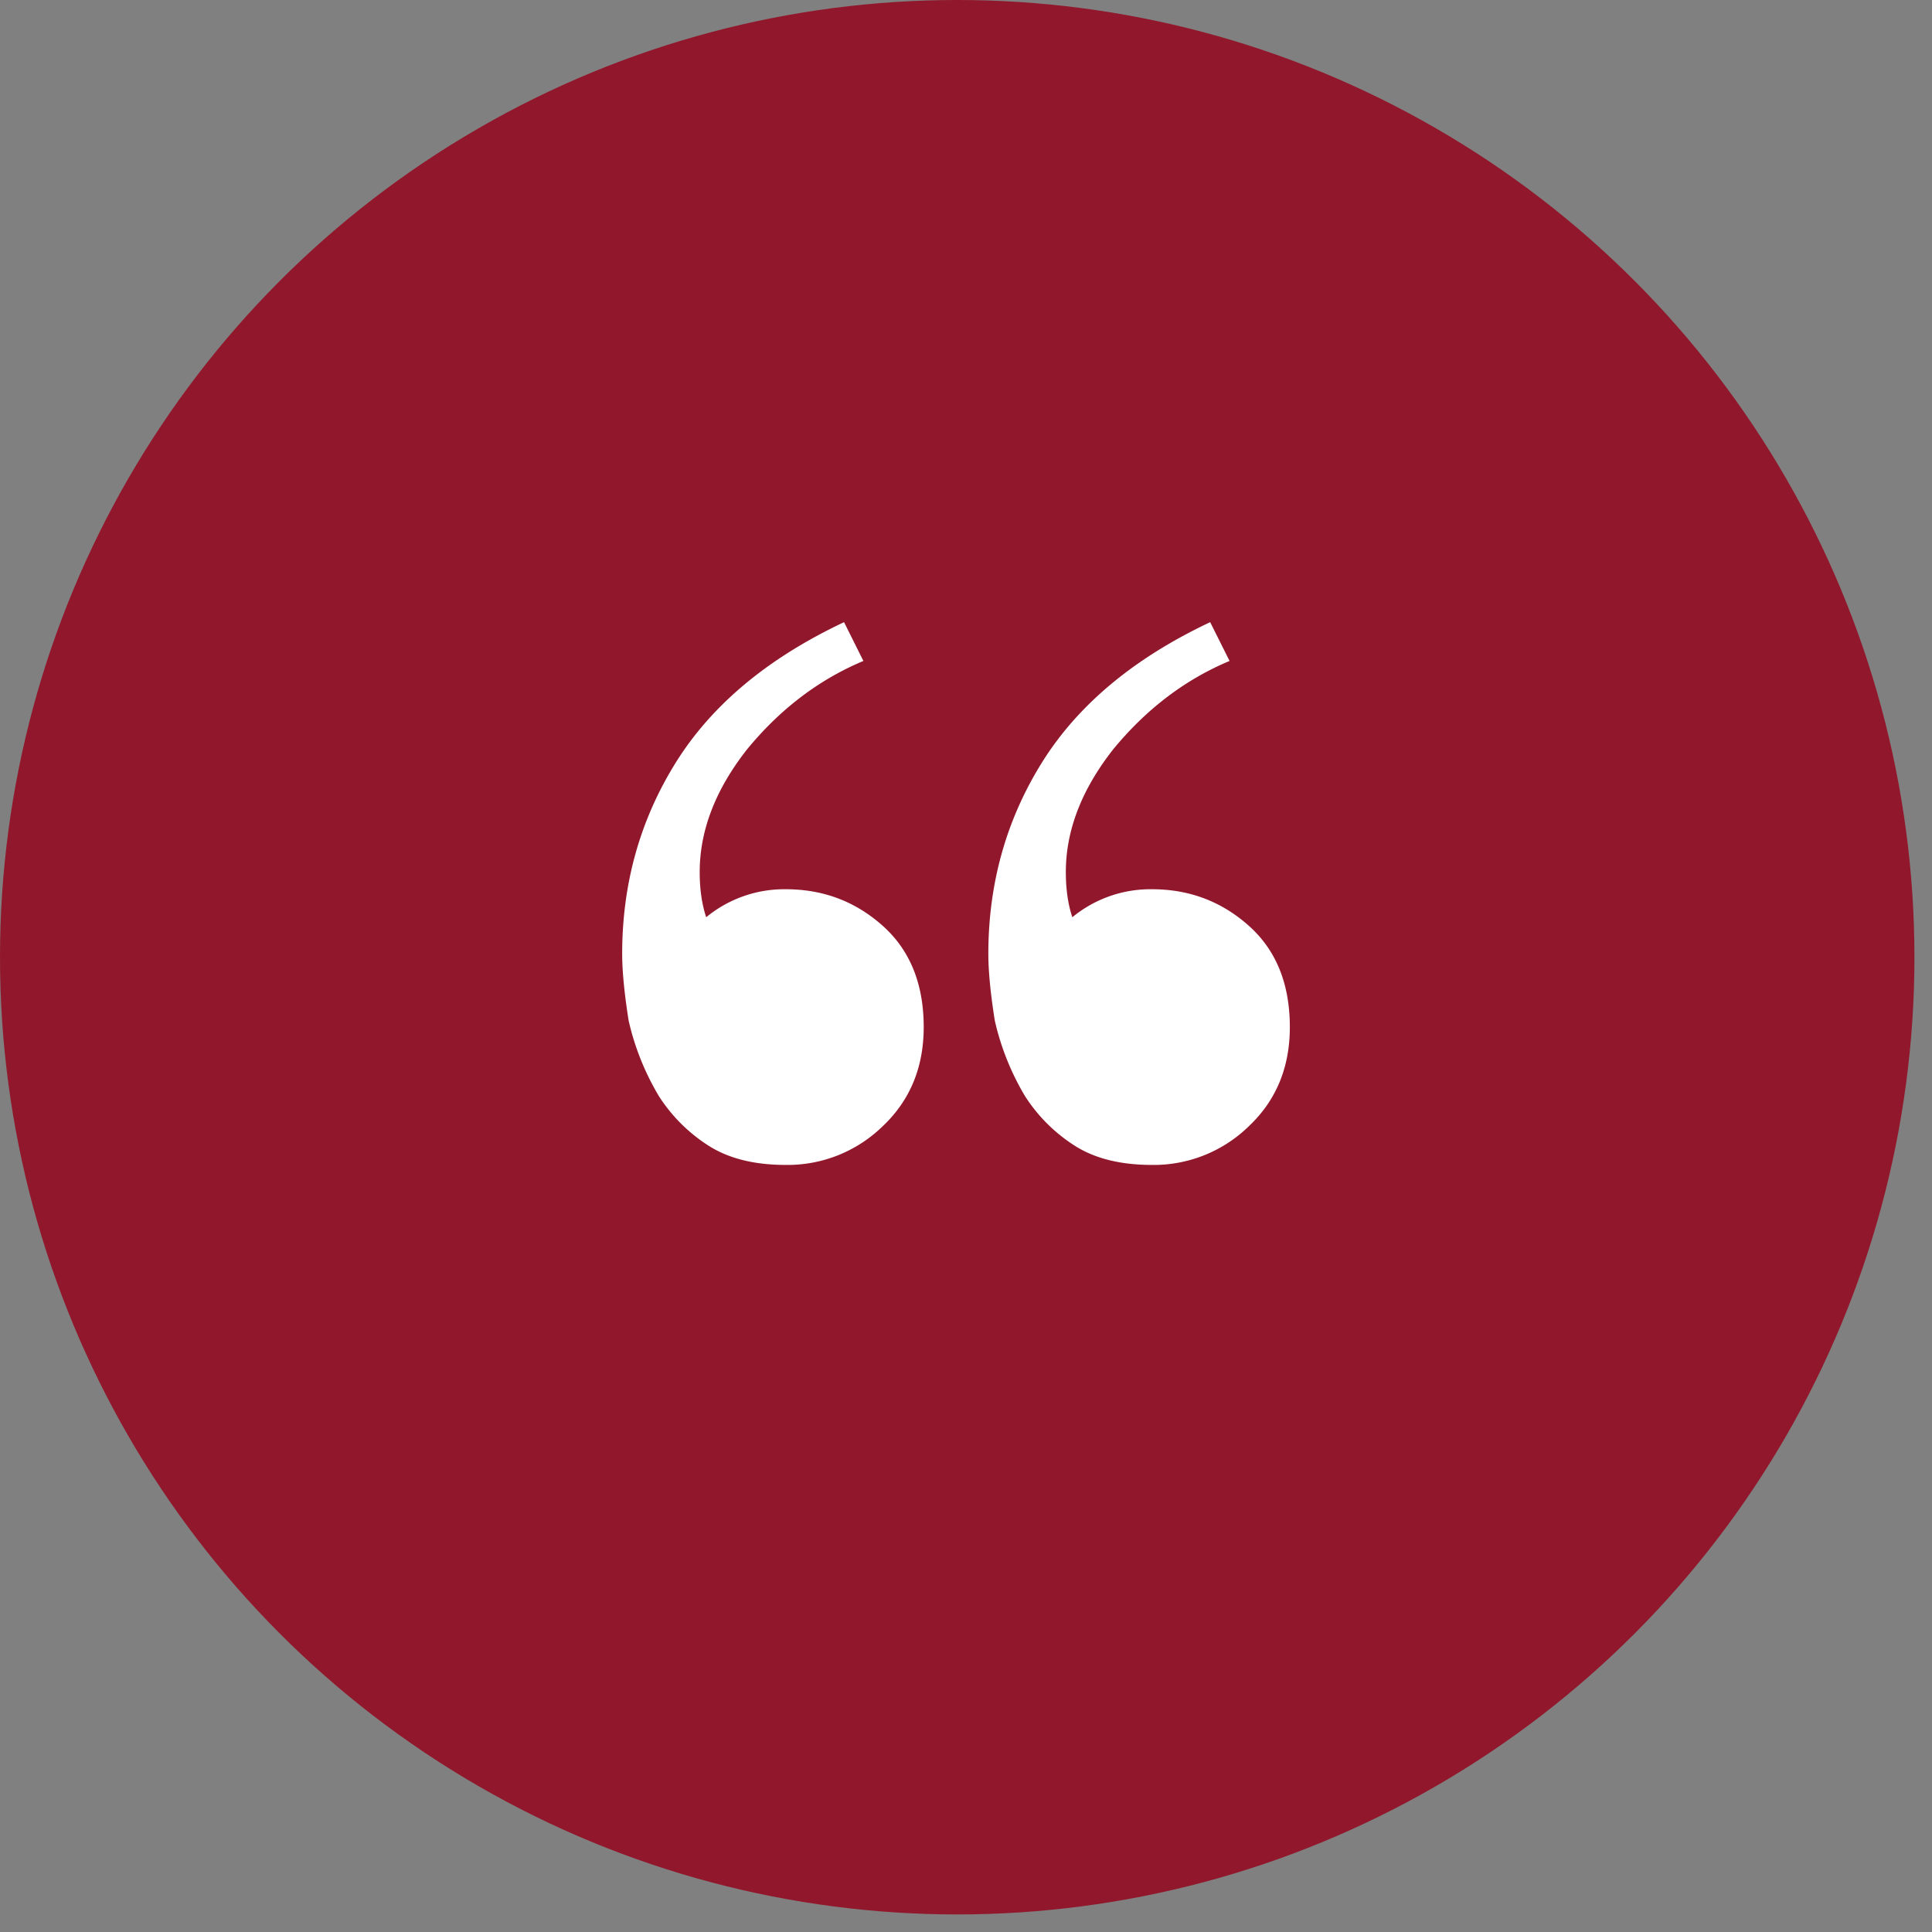 <svg xmlns="http://www.w3.org/2000/svg" width="55" height="55" fill="none"><rect width="100%" height="100%" fill="#808080" stroke="none"/><circle cx="27.25" cy="27.25" r="27.25" fill="#91182C"/><path fill="#fff" d="M22.372 33.163c-.9 0-1.635-.184-2.207-.552a4.641 4.641 0 01-1.41-1.41 7.376 7.376 0 01-.859-2.146c-.122-.776-.184-1.41-.184-1.9 0-2.003.511-3.822 1.533-5.457 1.022-1.635 2.616-2.964 4.783-3.986l.551 1.104c-1.267.531-2.37 1.37-3.31 2.514-.9 1.144-1.35 2.31-1.35 3.495 0 .49.062.92.185 1.287a3.493 3.493 0 012.268-.797c1.063 0 1.983.348 2.76 1.043.776.694 1.164 1.655 1.164 2.881 0 1.145-.388 2.085-1.165 2.82a3.874 3.874 0 01-2.759 1.104zm10.423 0c-.899 0-1.635-.184-2.207-.552a4.64 4.64 0 01-1.41-1.41 7.373 7.373 0 01-.858-2.146c-.123-.776-.184-1.41-.184-1.9 0-2.003.51-3.822 1.532-5.457 1.022-1.635 2.616-2.964 4.783-3.986l.552 1.104c-1.268.531-2.371 1.37-3.311 2.514-.9 1.144-1.35 2.31-1.35 3.495 0 .49.062.92.185 1.287a3.493 3.493 0 012.268-.797c1.063 0 1.983.348 2.76 1.043.776.694 1.164 1.655 1.164 2.881 0 1.145-.388 2.085-1.165 2.82a3.874 3.874 0 01-2.759 1.104z"/></svg>